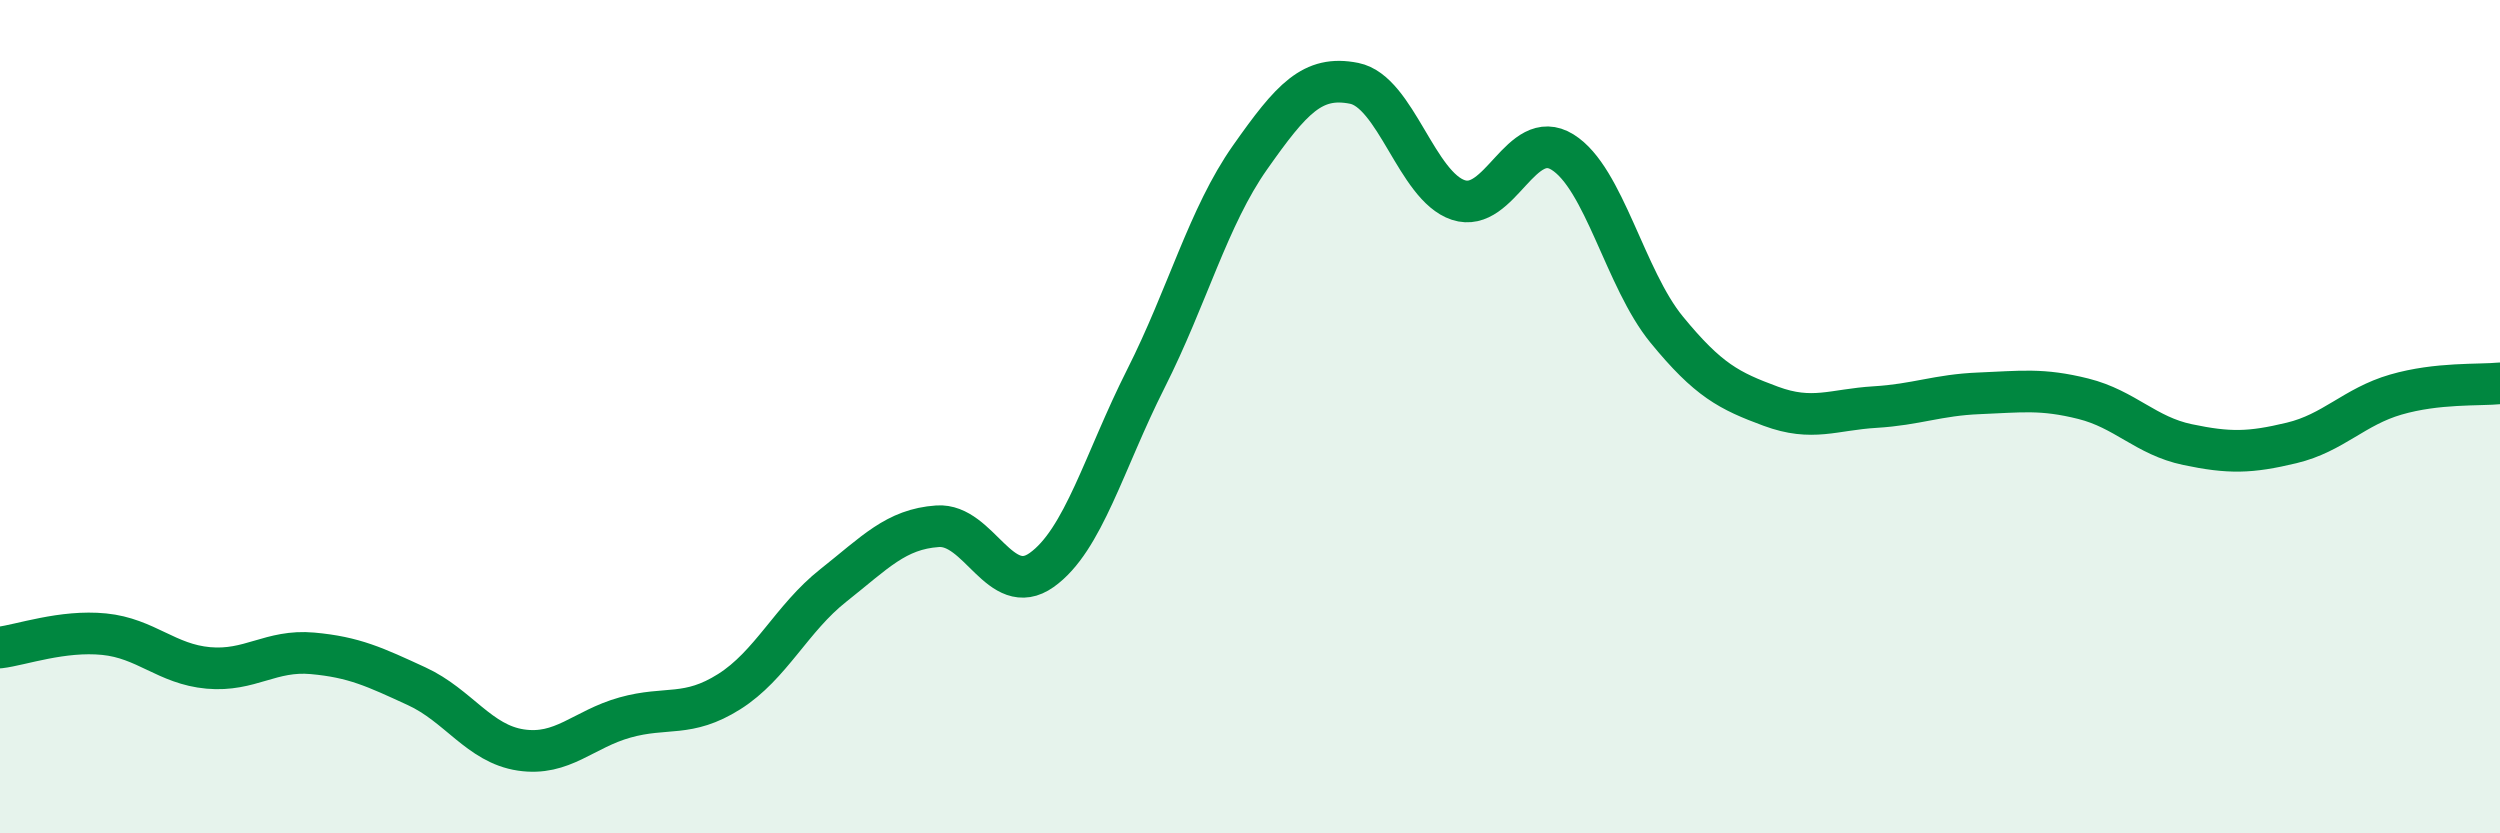 
    <svg width="60" height="20" viewBox="0 0 60 20" xmlns="http://www.w3.org/2000/svg">
      <path
        d="M 0,15.54 C 0.5,15.48 1.5,15.12 2.5,15.22 C 3.5,15.32 4,15.94 5,16.03 C 6,16.12 6.5,15.59 7.5,15.68 C 8.5,15.77 9,16.01 10,16.47 C 11,16.93 11.5,17.85 12.5,18 C 13.5,18.15 14,17.5 15,17.22 C 16,16.94 16.5,17.23 17.5,16.6 C 18.5,15.97 19,14.84 20,14.05 C 21,13.26 21.5,12.7 22.5,12.63 C 23.5,12.56 24,14.39 25,13.68 C 26,12.97 26.5,11.07 27.5,9.09 C 28.5,7.11 29,5.2 30,3.78 C 31,2.36 31.5,1.8 32.5,2 C 33.5,2.2 34,4.47 35,4.8 C 36,5.13 36.5,3.03 37.5,3.65 C 38.5,4.27 39,6.69 40,7.91 C 41,9.13 41.5,9.38 42.5,9.75 C 43.5,10.12 44,9.83 45,9.77 C 46,9.71 46.5,9.48 47.5,9.44 C 48.5,9.4 49,9.32 50,9.57 C 51,9.82 51.5,10.46 52.5,10.67 C 53.5,10.88 54,10.87 55,10.63 C 56,10.39 56.5,9.76 57.5,9.47 C 58.5,9.18 59.5,9.25 60,9.2L60 20L0 20Z"
        fill="#008740"
        opacity="0.1"
        stroke-linecap="round"
        stroke-linejoin="round"
      />
      <path
        d="M 0,15.54 C 0.5,15.48 1.5,15.12 2.5,15.22 C 3.5,15.32 4,15.94 5,16.03 C 6,16.12 6.5,15.59 7.5,15.68 C 8.5,15.77 9,16.01 10,16.47 C 11,16.93 11.5,17.85 12.5,18 C 13.5,18.15 14,17.5 15,17.22 C 16,16.94 16.5,17.23 17.5,16.6 C 18.5,15.97 19,14.84 20,14.05 C 21,13.26 21.5,12.7 22.5,12.63 C 23.5,12.56 24,14.39 25,13.68 C 26,12.97 26.5,11.07 27.5,9.09 C 28.5,7.11 29,5.2 30,3.78 C 31,2.36 31.5,1.8 32.5,2 C 33.5,2.2 34,4.47 35,4.8 C 36,5.13 36.5,3.03 37.5,3.65 C 38.5,4.27 39,6.69 40,7.91 C 41,9.13 41.5,9.38 42.5,9.75 C 43.5,10.12 44,9.83 45,9.77 C 46,9.71 46.5,9.48 47.5,9.44 C 48.5,9.4 49,9.32 50,9.57 C 51,9.82 51.5,10.46 52.5,10.67 C 53.5,10.88 54,10.87 55,10.63 C 56,10.39 56.5,9.76 57.5,9.47 C 58.5,9.18 59.5,9.25 60,9.2"
        stroke="#008740"
        stroke-width="1"
        fill="none"
        stroke-linecap="round"
        stroke-linejoin="round"
      />
    </svg>
  